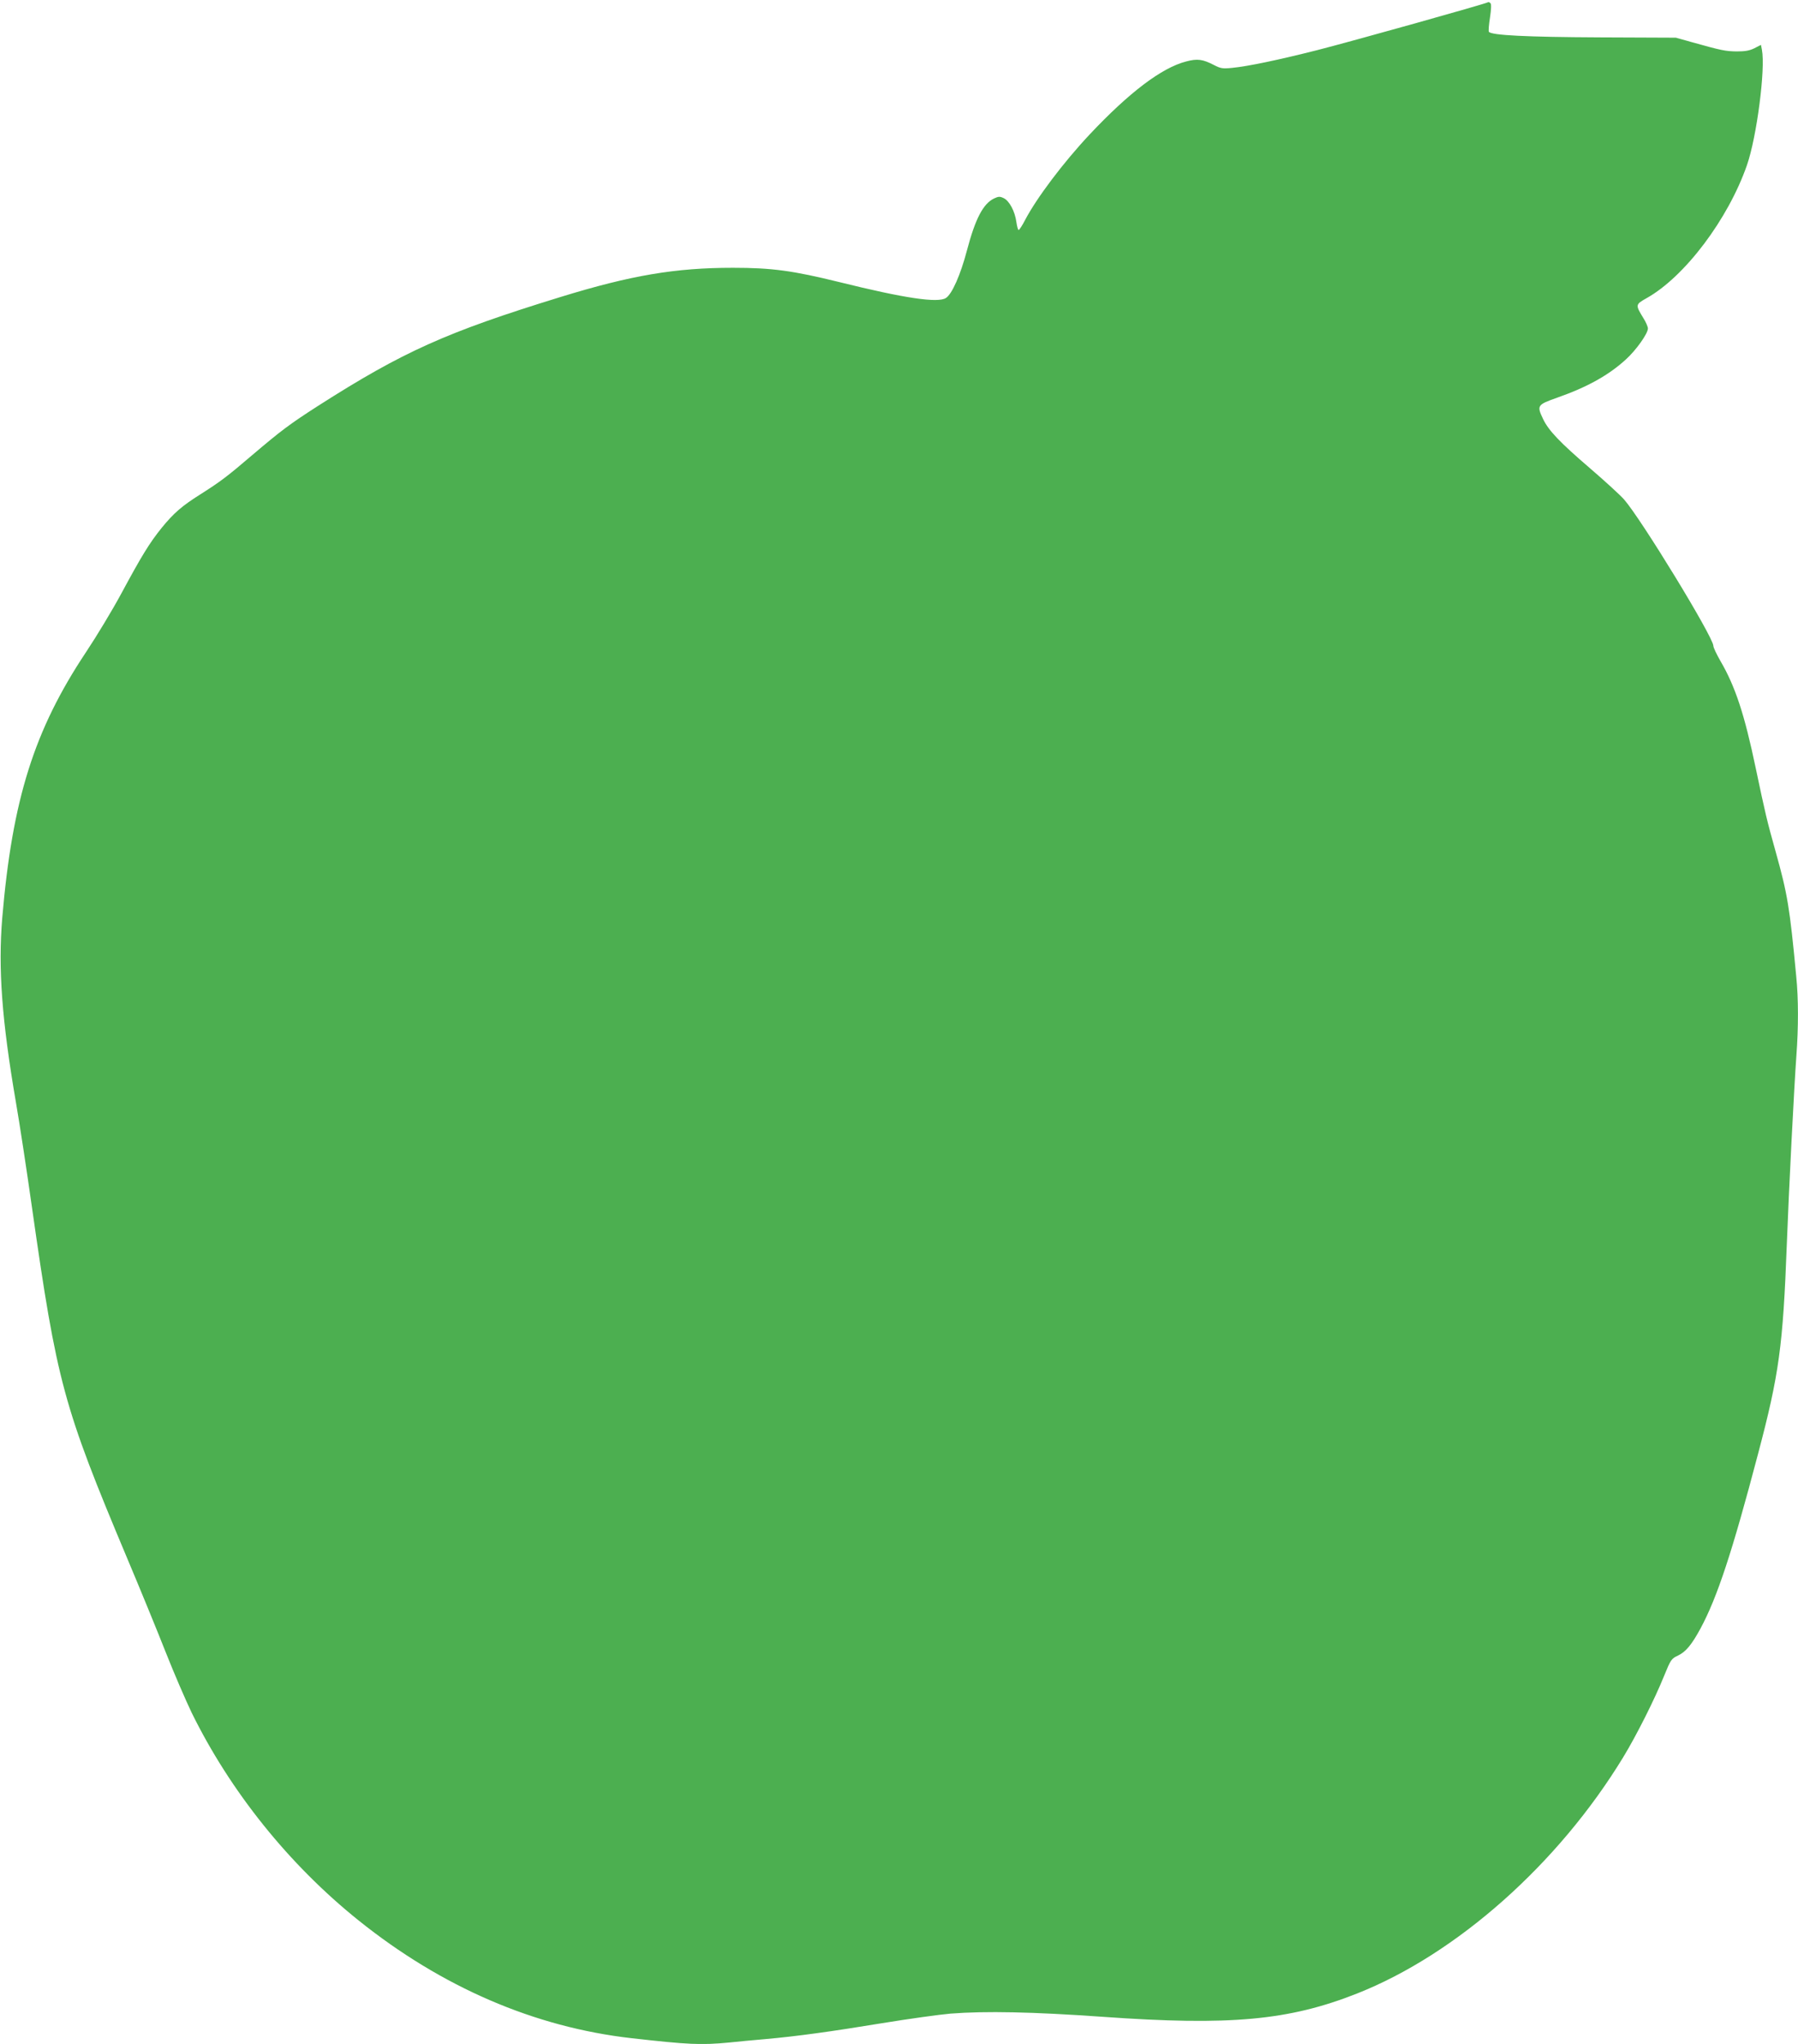 <?xml version="1.0" standalone="no"?>
<!DOCTYPE svg PUBLIC "-//W3C//DTD SVG 20010904//EN"
 "http://www.w3.org/TR/2001/REC-SVG-20010904/DTD/svg10.dtd">
<svg version="1.0" xmlns="http://www.w3.org/2000/svg"
 width="1126pt" height="1280pt" viewBox="0 0 1126 1280"
 preserveAspectRatio="xMidYMid meet">
<g transform="translate(0,1280) scale(0.1,-0.1)"
fill="#4caf50" stroke="none">
<path d="M9319 12786 c-8 -8 -854 -245 -1070 -300 -241 -61 -431 -101 -532
-111 -60 -6 -73 -4 -115 18 -70 36 -103 41 -174 22 -152 -39 -356 -193 -605
-458 -165 -176 -331 -397 -403 -534 -18 -35 -36 -63 -41 -63 -4 0 -10 22 -14
50 -9 67 -44 132 -79 149 -25 12 -33 11 -61 -2 -68 -33 -117 -126 -170 -327
-39 -149 -93 -272 -131 -296 -50 -33 -259 -2 -670 100 -289 71 -419 89 -664
89 -361 0 -638 -47 -1080 -183 -715 -220 -986 -342 -1517 -681 -179 -115 -231
-154 -417 -312 -153 -131 -197 -164 -320 -242 -116 -73 -167 -117 -243 -210
-78 -97 -125 -174 -255 -415 -55 -102 -154 -266 -220 -365 -324 -487 -461
-922 -524 -1664 -26 -316 -3 -638 86 -1156 22 -126 67 -421 100 -655 157
-1102 196 -1245 595 -2195 81 -192 190 -458 242 -590 52 -132 126 -303 163
-380 242 -493 609 -951 1045 -1301 522 -419 1103 -669 1710 -738 354 -40 435
-44 612 -27 54 6 154 15 223 21 201 18 412 47 734 100 165 27 359 54 429 60
220 17 513 11 952 -20 799 -57 1167 -23 1594 146 624 247 1260 812 1666 1479
83 136 198 365 256 509 42 103 46 109 87 128 50 24 86 68 141 169 105 195 198
476 361 1095 132 499 156 676 180 1314 12 326 46 990 60 1180 13 175 13 357
-1 495 -41 435 -55 516 -128 778 -56 200 -65 238 -126 528 -70 335 -128 511
-221 670 -24 42 -44 84 -44 94 0 55 -454 798 -560 918 -25 28 -120 115 -212
194 -190 163 -260 237 -294 308 -41 86 -38 90 89 135 188 66 322 141 429 239
64 58 138 162 138 194 0 11 -13 41 -29 66 -50 82 -50 84 21 124 239 134 510
494 628 832 62 178 117 605 94 723 l-6 31 -41 -21 c-30 -15 -58 -20 -111 -20
-71 1 -95 6 -281 58 l-100 28 -478 2 c-455 2 -679 13 -693 35 -3 5 0 45 7 89
8 53 9 84 3 90 -6 6 -12 8 -15 6z"/>
</g>
</svg>
